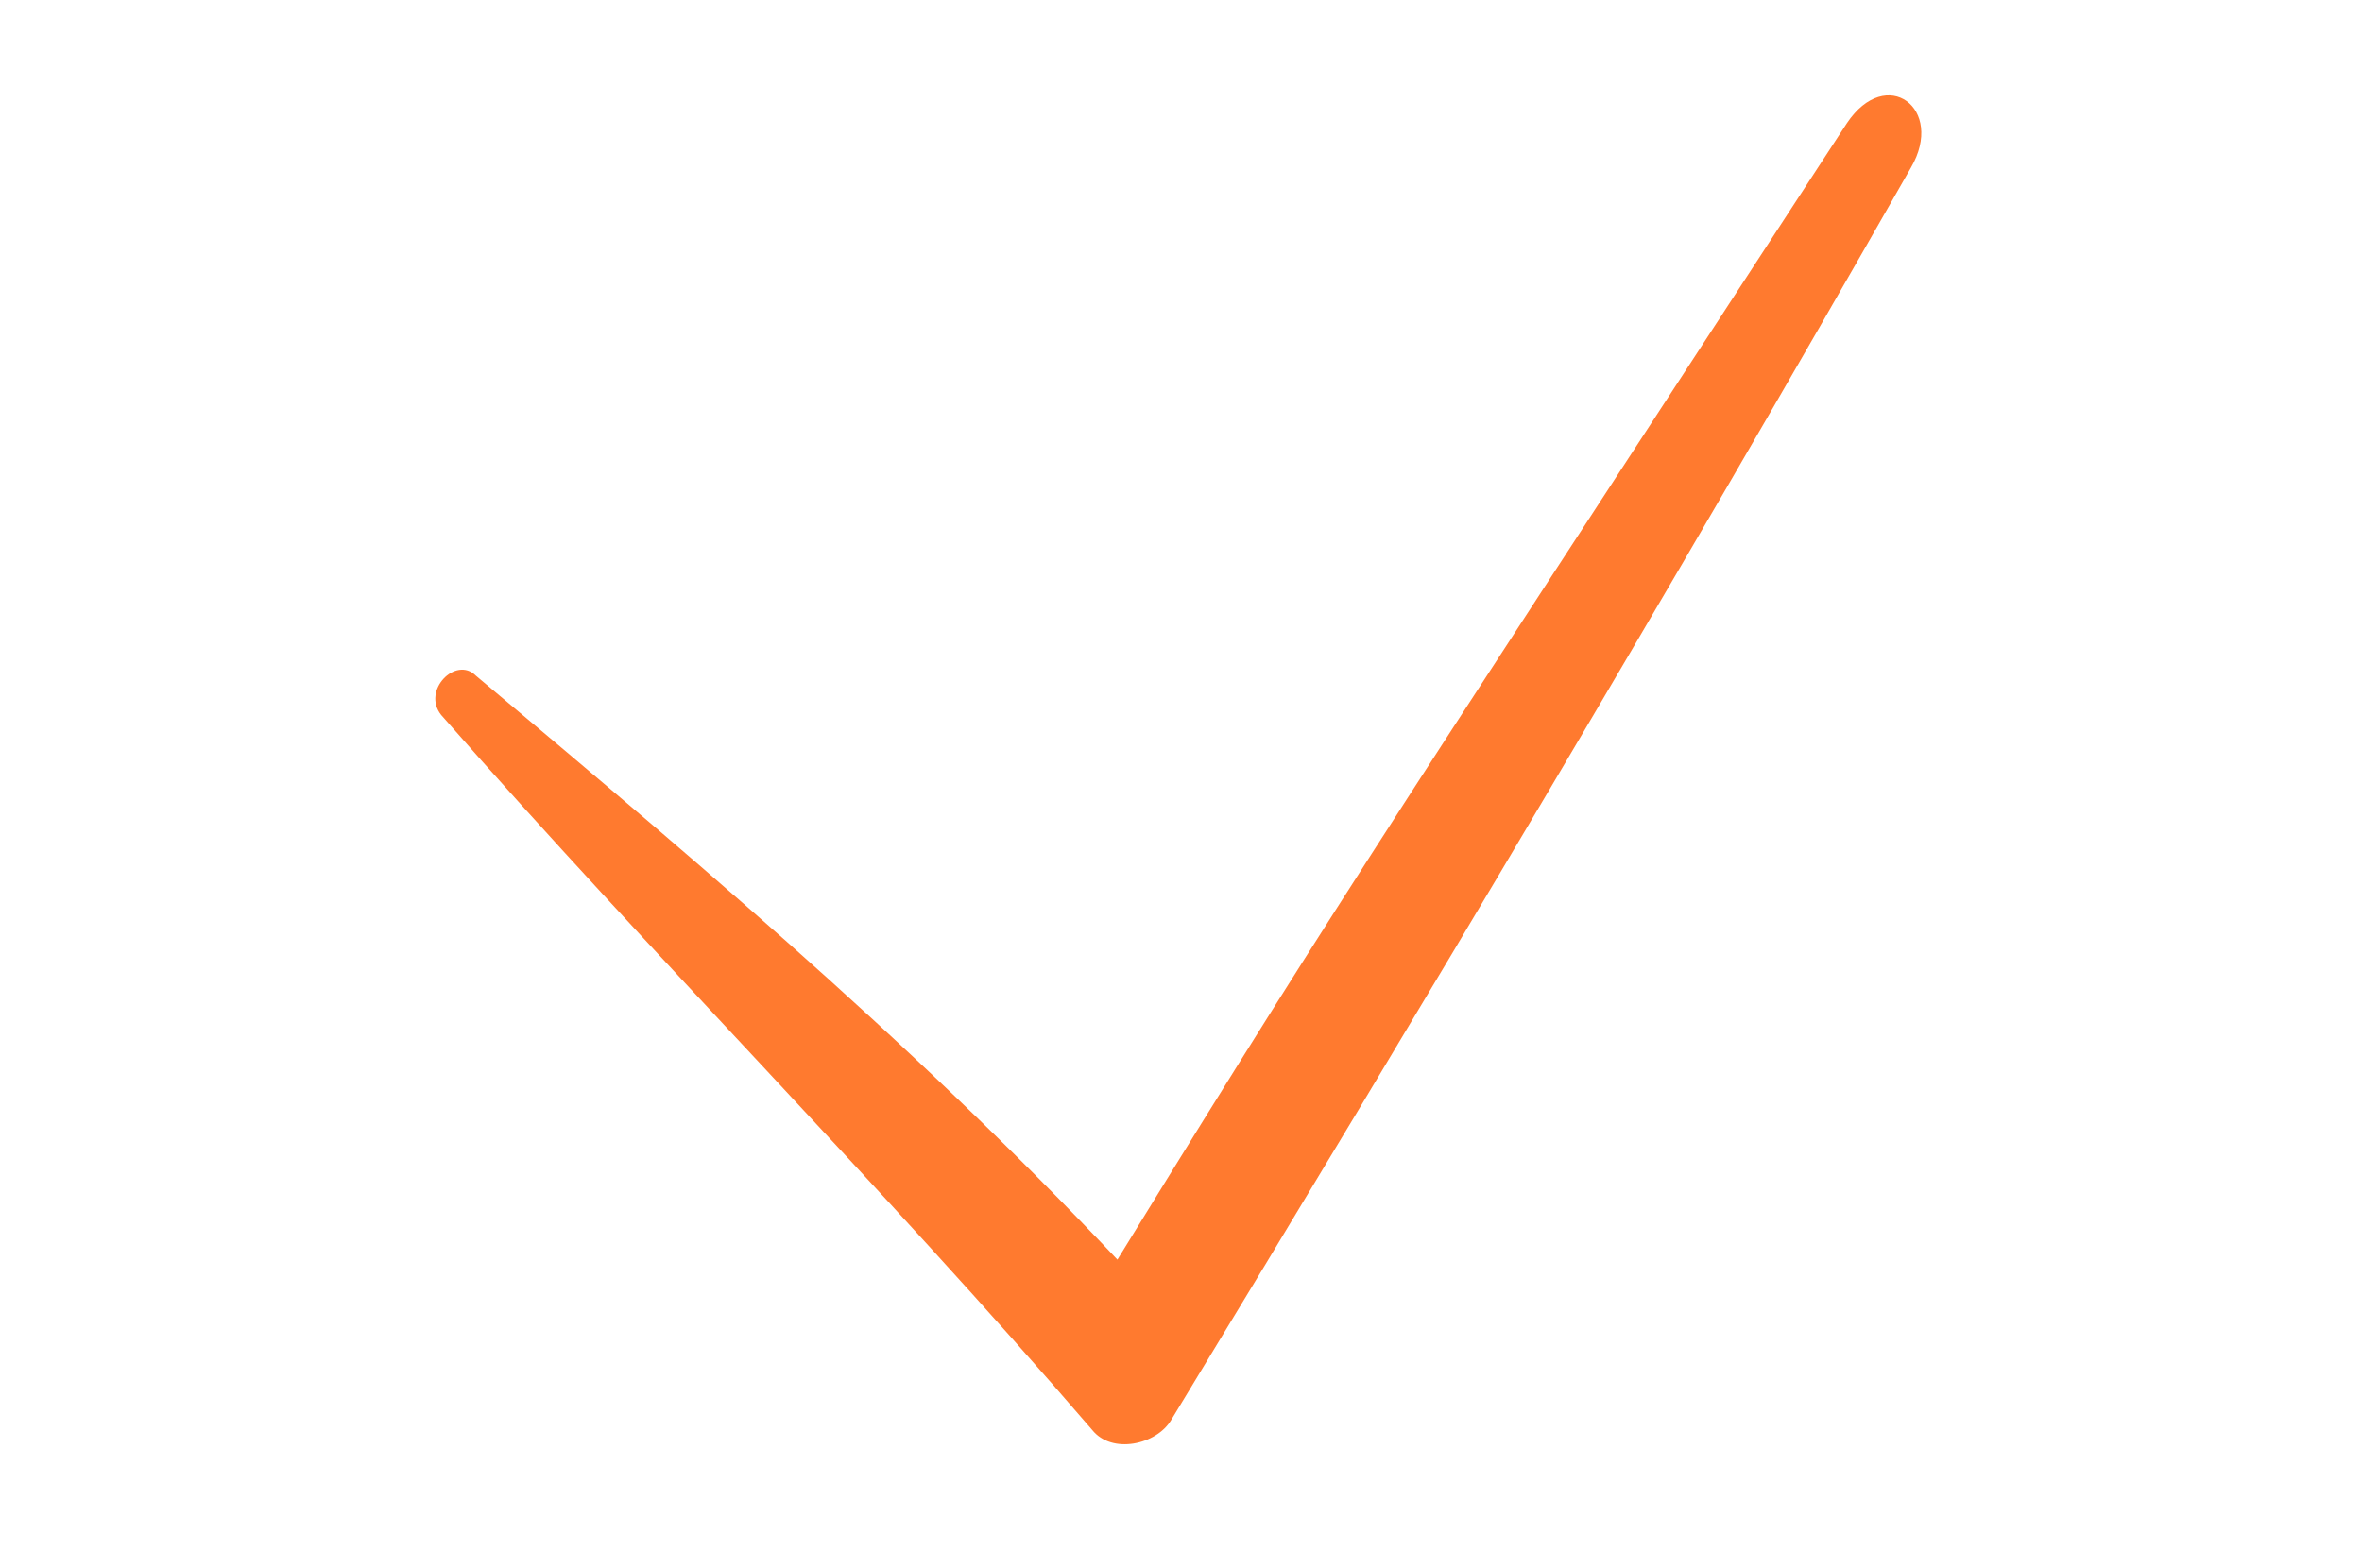<?xml version="1.0" encoding="UTF-8"?> <!-- Generator: Adobe Illustrator 15.1.0, SVG Export Plug-In . SVG Version: 6.00 Build 0) --> <svg xmlns="http://www.w3.org/2000/svg" xmlns:xlink="http://www.w3.org/1999/xlink" id="Layer_1" x="0px" y="0px" width="354.33px" height="235.279px" viewBox="0 0 354.33 235.279" xml:space="preserve"> <path fill="#FF7A2F" d="M66.184,107.281c31.814,36.254,65.849,70.288,97.663,107.282c2.959,3.699,9.619,2.219,11.838-1.48 c37.733-62.149,74.728-124.299,110.981-187.928c5.178-8.878-3.7-15.537-9.619-6.659c-74.727,114.681-76.947,117.641-114.68,179.05 c3.699-0.74,8.139-0.74,11.838-1.479c-32.554-35.514-65.849-63.629-102.842-94.704C68.404,98.404,63.225,103.582,66.184,107.281z"></path> </svg> 